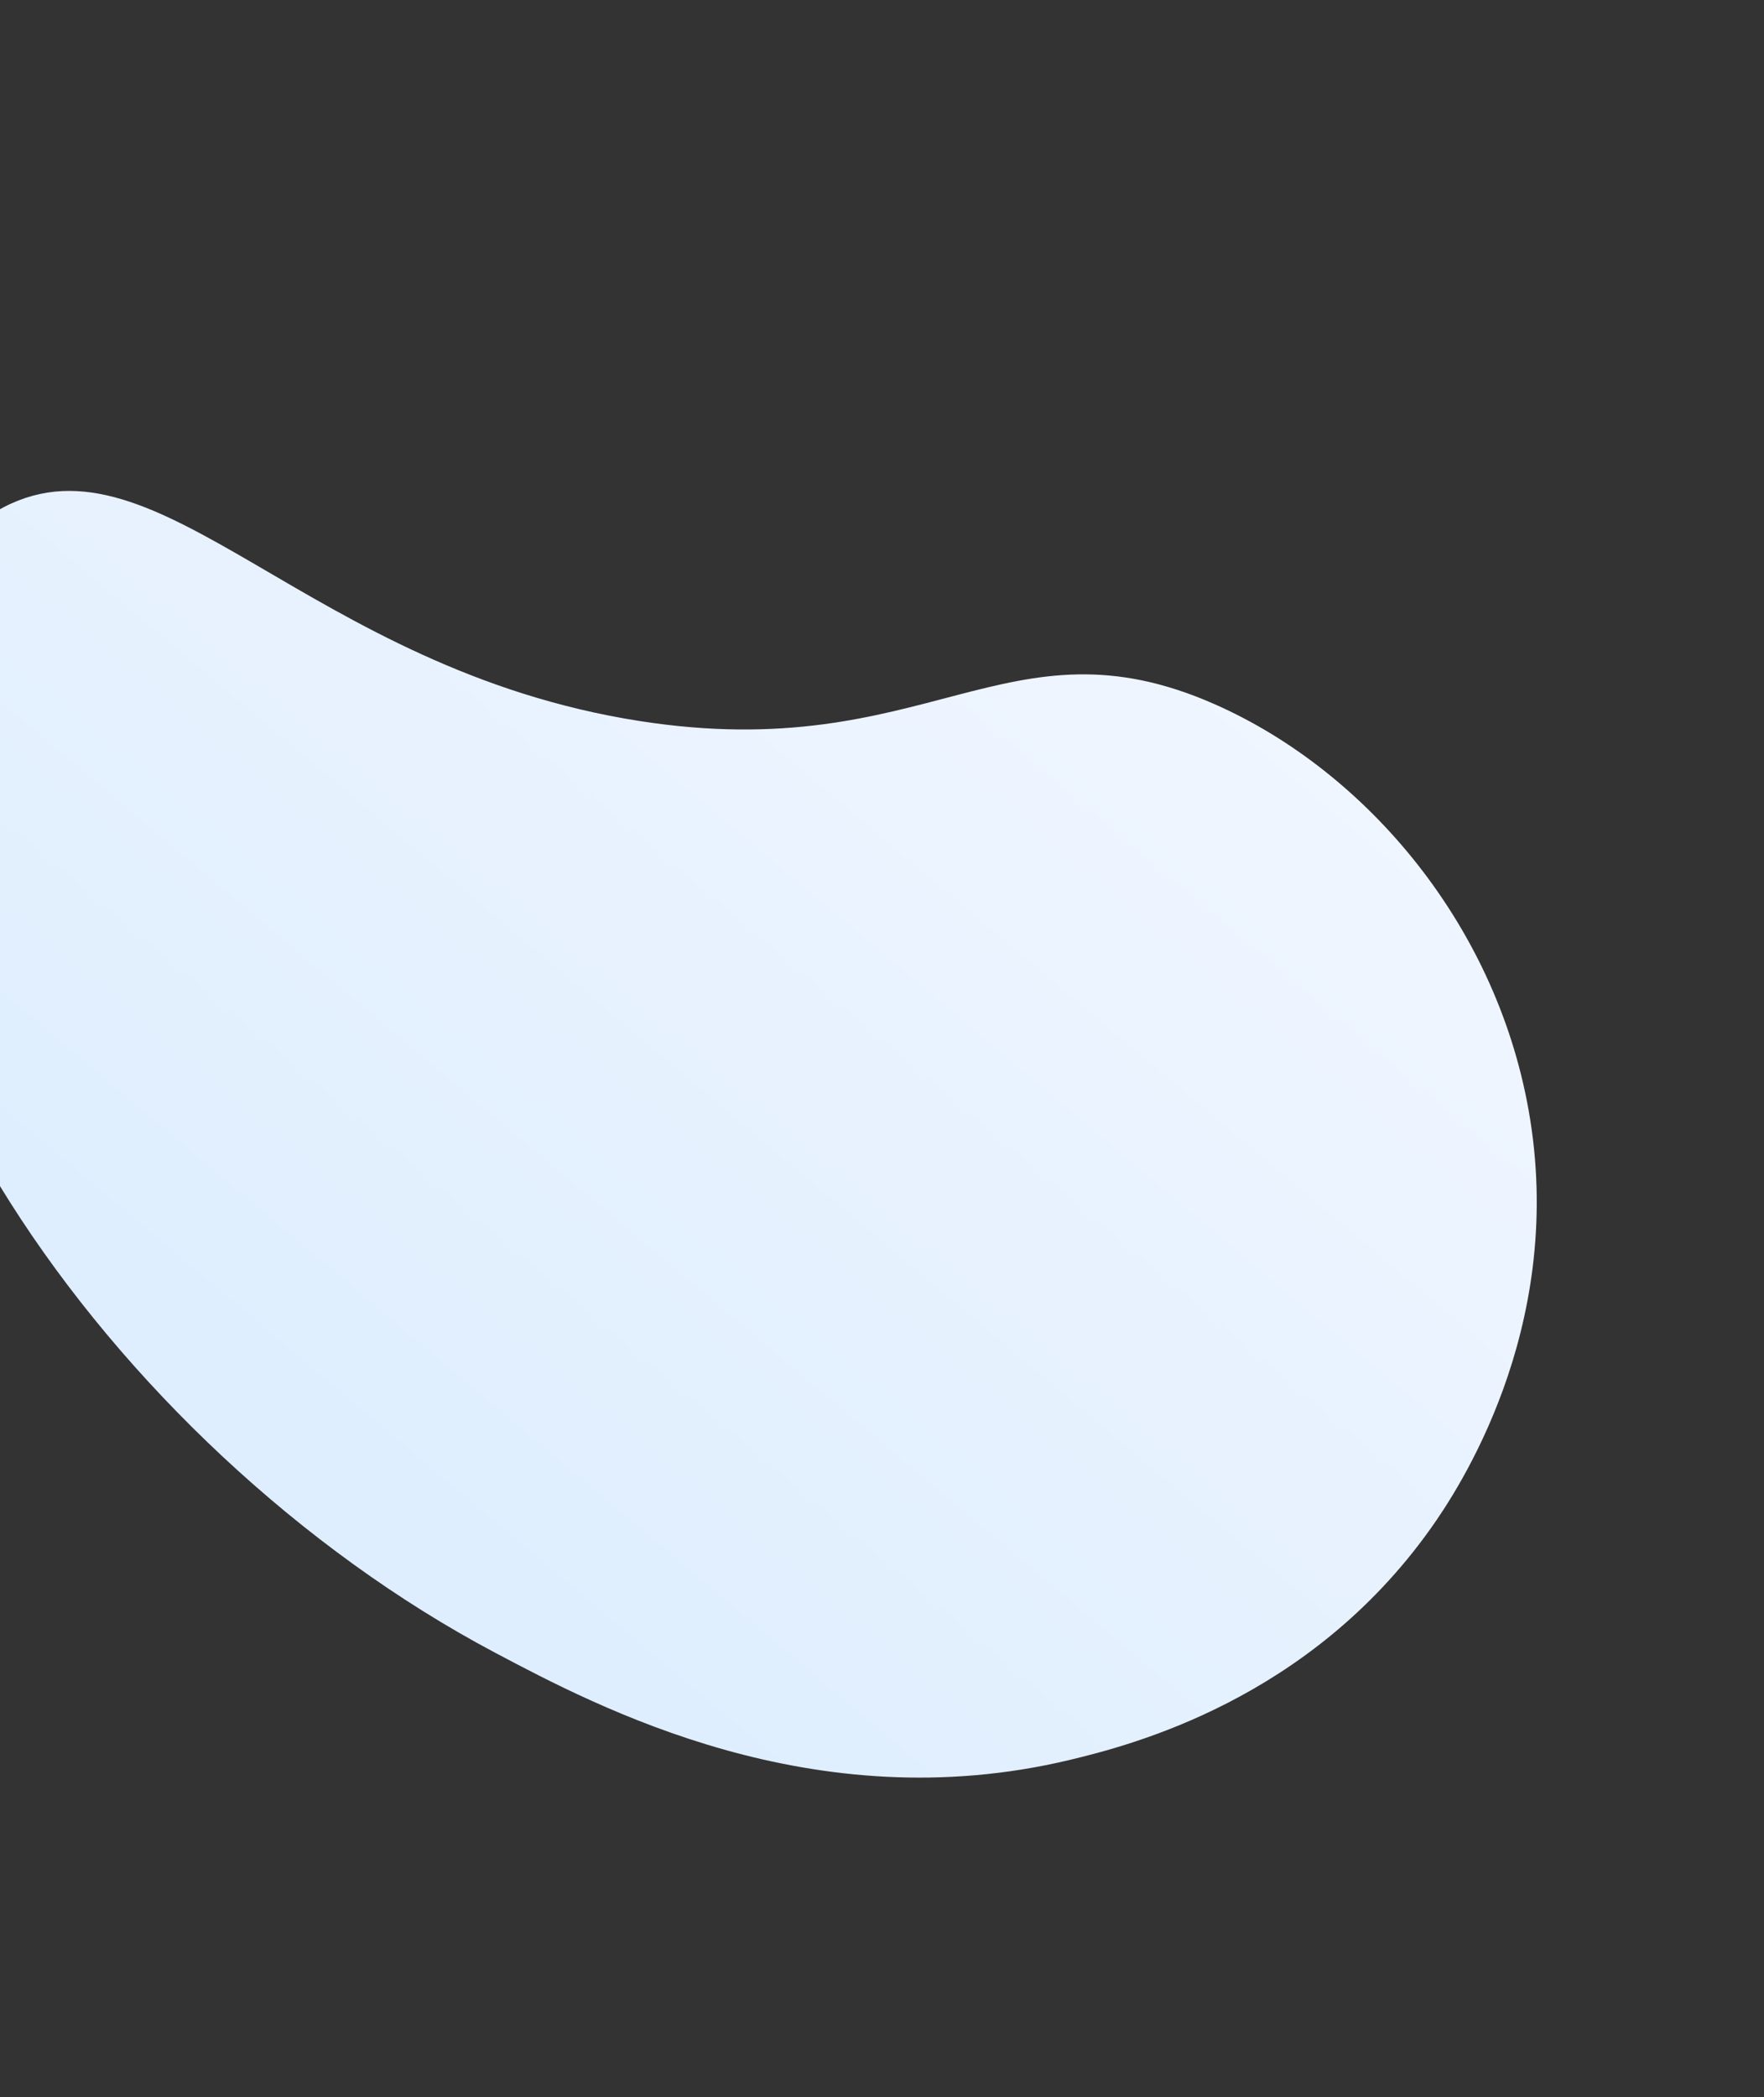 <svg width="1093" height="1299" viewBox="0 0 1093 1299" fill="none" xmlns="http://www.w3.org/2000/svg">
<rect x="0" y="0" width="1093" height="1299" fill="#333333" stroke="none"/>
<path d="M2.478 314.064C98.723 264.424 190.221 414.469 396.4 446.632C574.982 474.471 623.703 379.306 752.617 436.206C846.807 477.756 929.053 574.354 948.096 693.277C969.106 824.404 903.259 923.24 886.408 946.877C810.957 1052.95 700.958 1081.01 662.429 1090.22C503.708 1128.08 370.534 1057.48 306.632 1023.65C66.625 896.465 -130.836 610.581 -65.411 411.06C-56.87 384.929 -40.972 336.485 2.478 314.064Z" fill="url(#paint0_linear)"/>
<defs>
<linearGradient id="paint0_linear" x1="754.698" y1="255.815" x2="200.509" y2="915.597" gradientUnits="userSpaceOnUse">
<stop stop-color="#F3F7FF"/>
<stop offset="1" stop-color="#DEEEFE"/>
</linearGradient>
</defs>
</svg>
